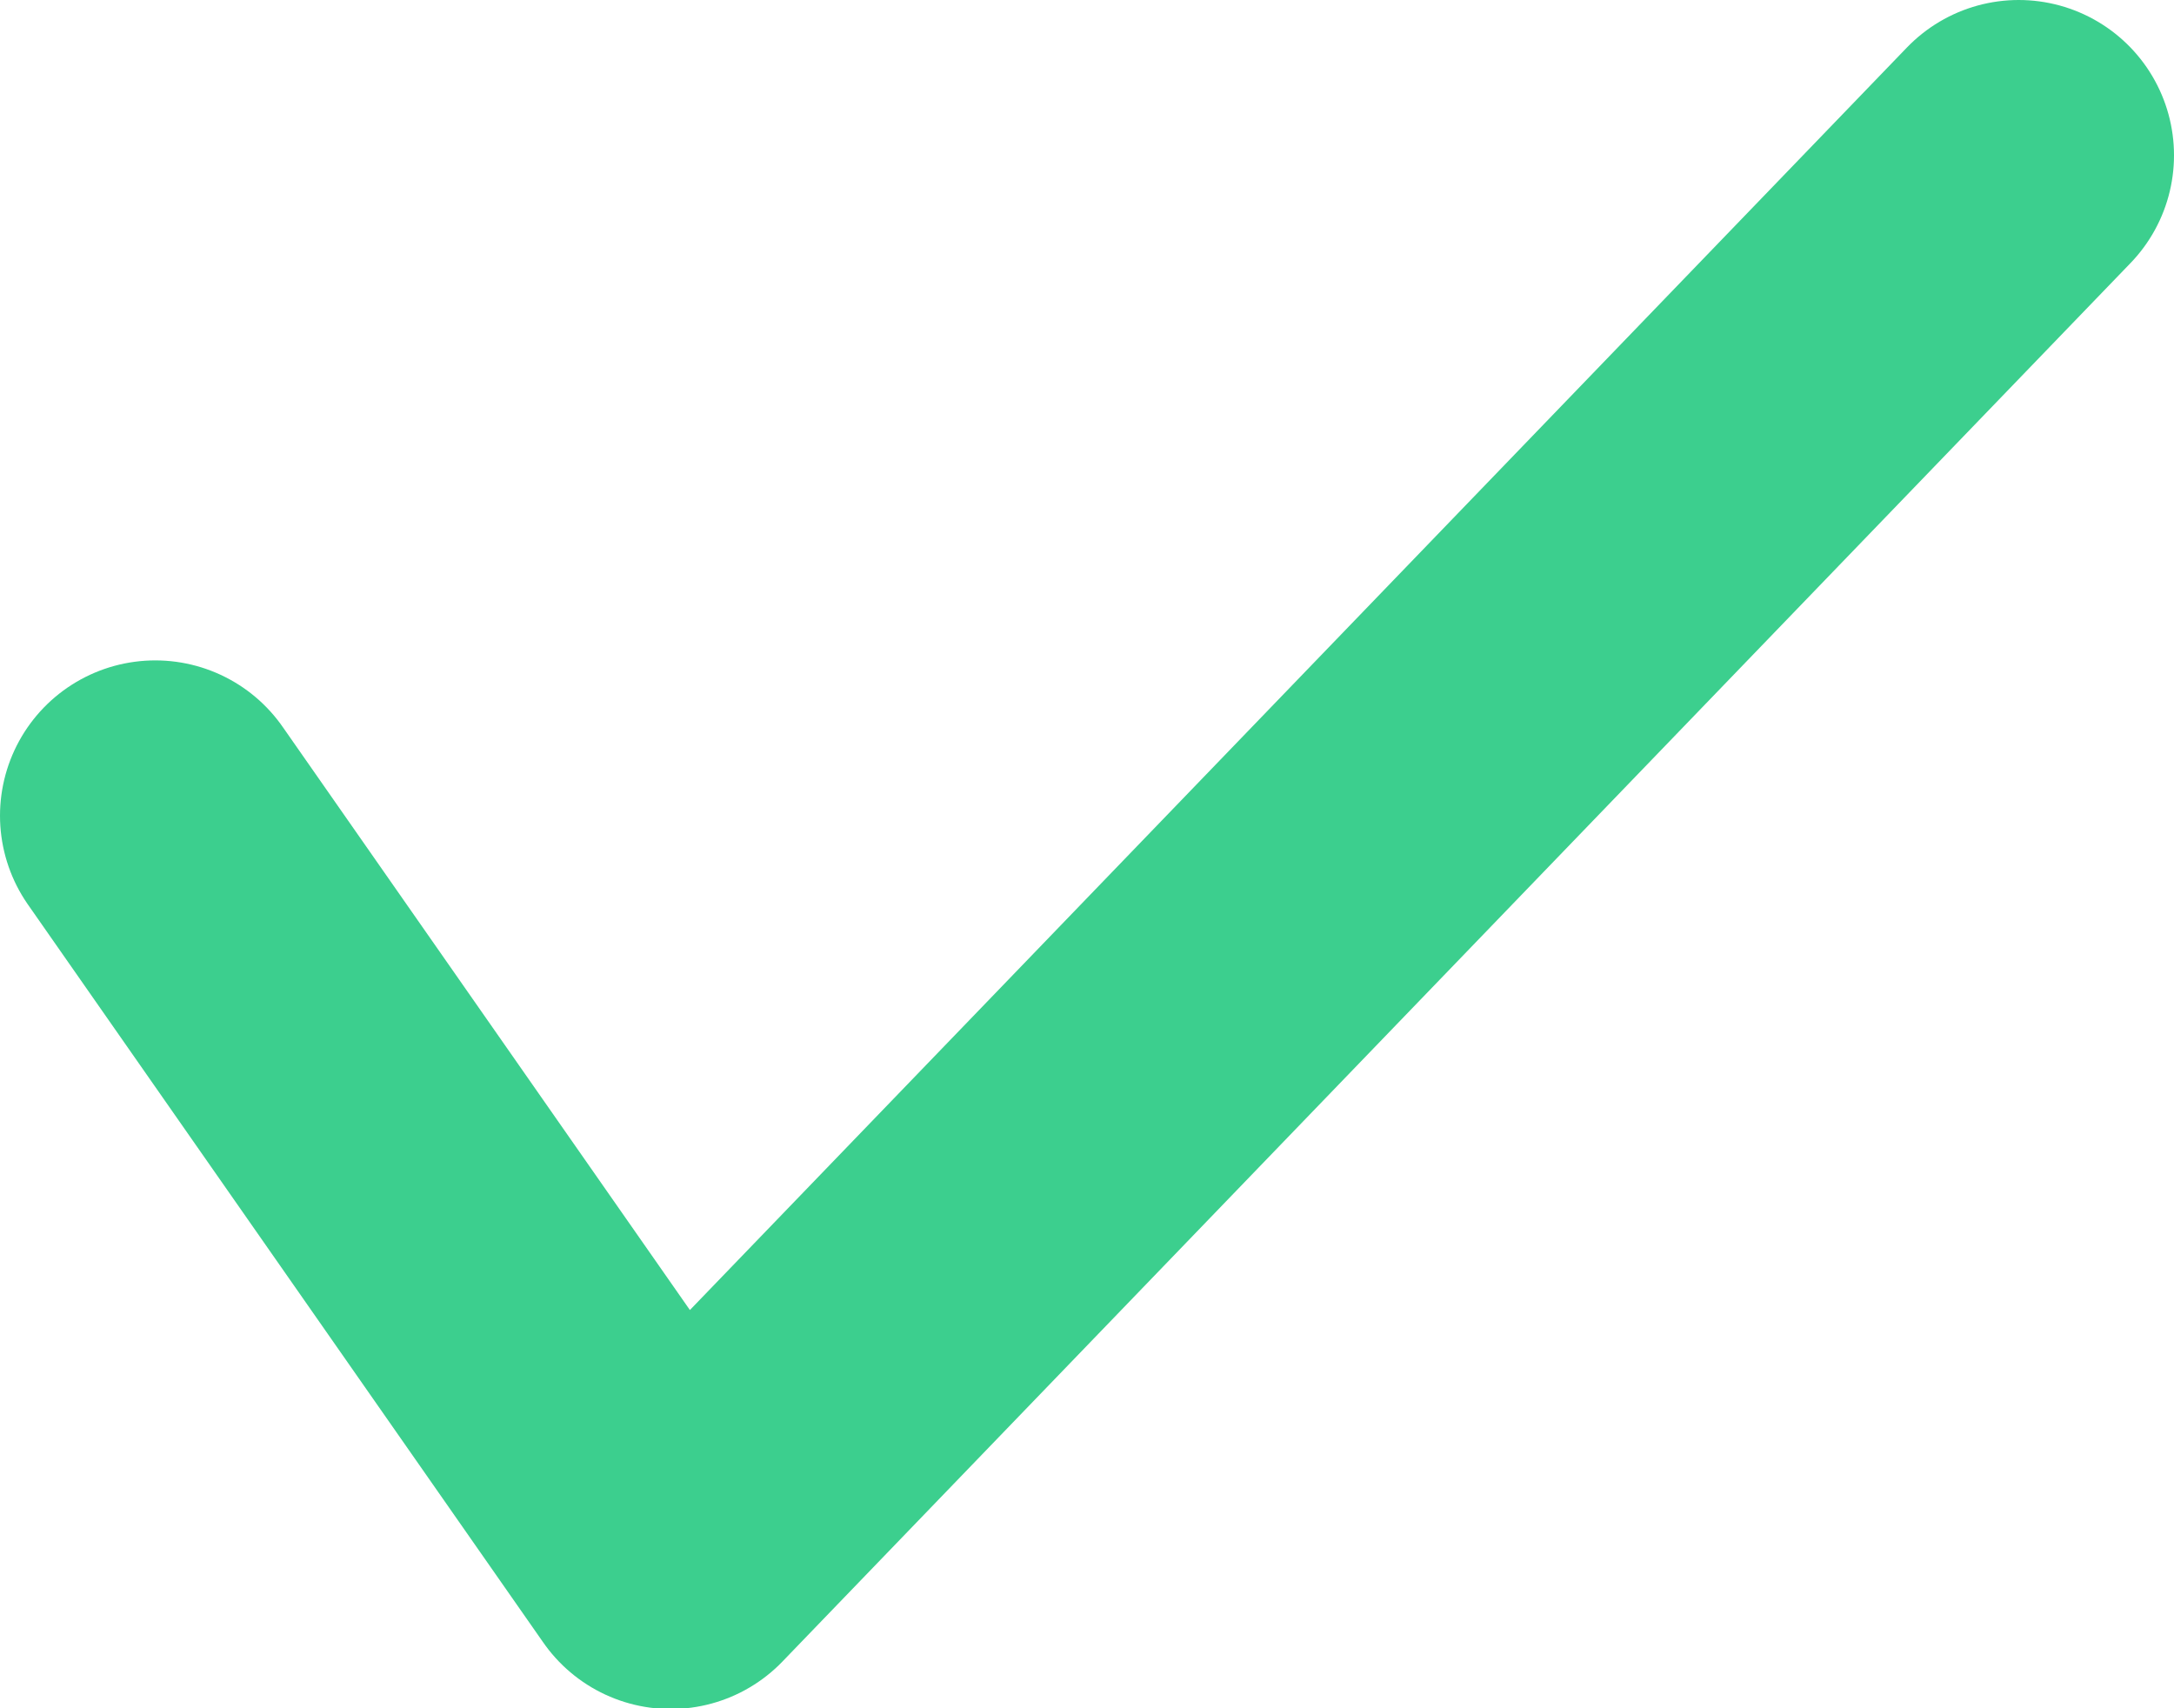 <svg width="28" height="22" viewBox="0 0 28 22" fill="none" xmlns="http://www.w3.org/2000/svg">
<path d="M2 10.505L8.638 20.01L26 2" stroke="#3CCF8E" stroke-width="4" stroke-linecap="round" stroke-linejoin="round"/>
</svg>
